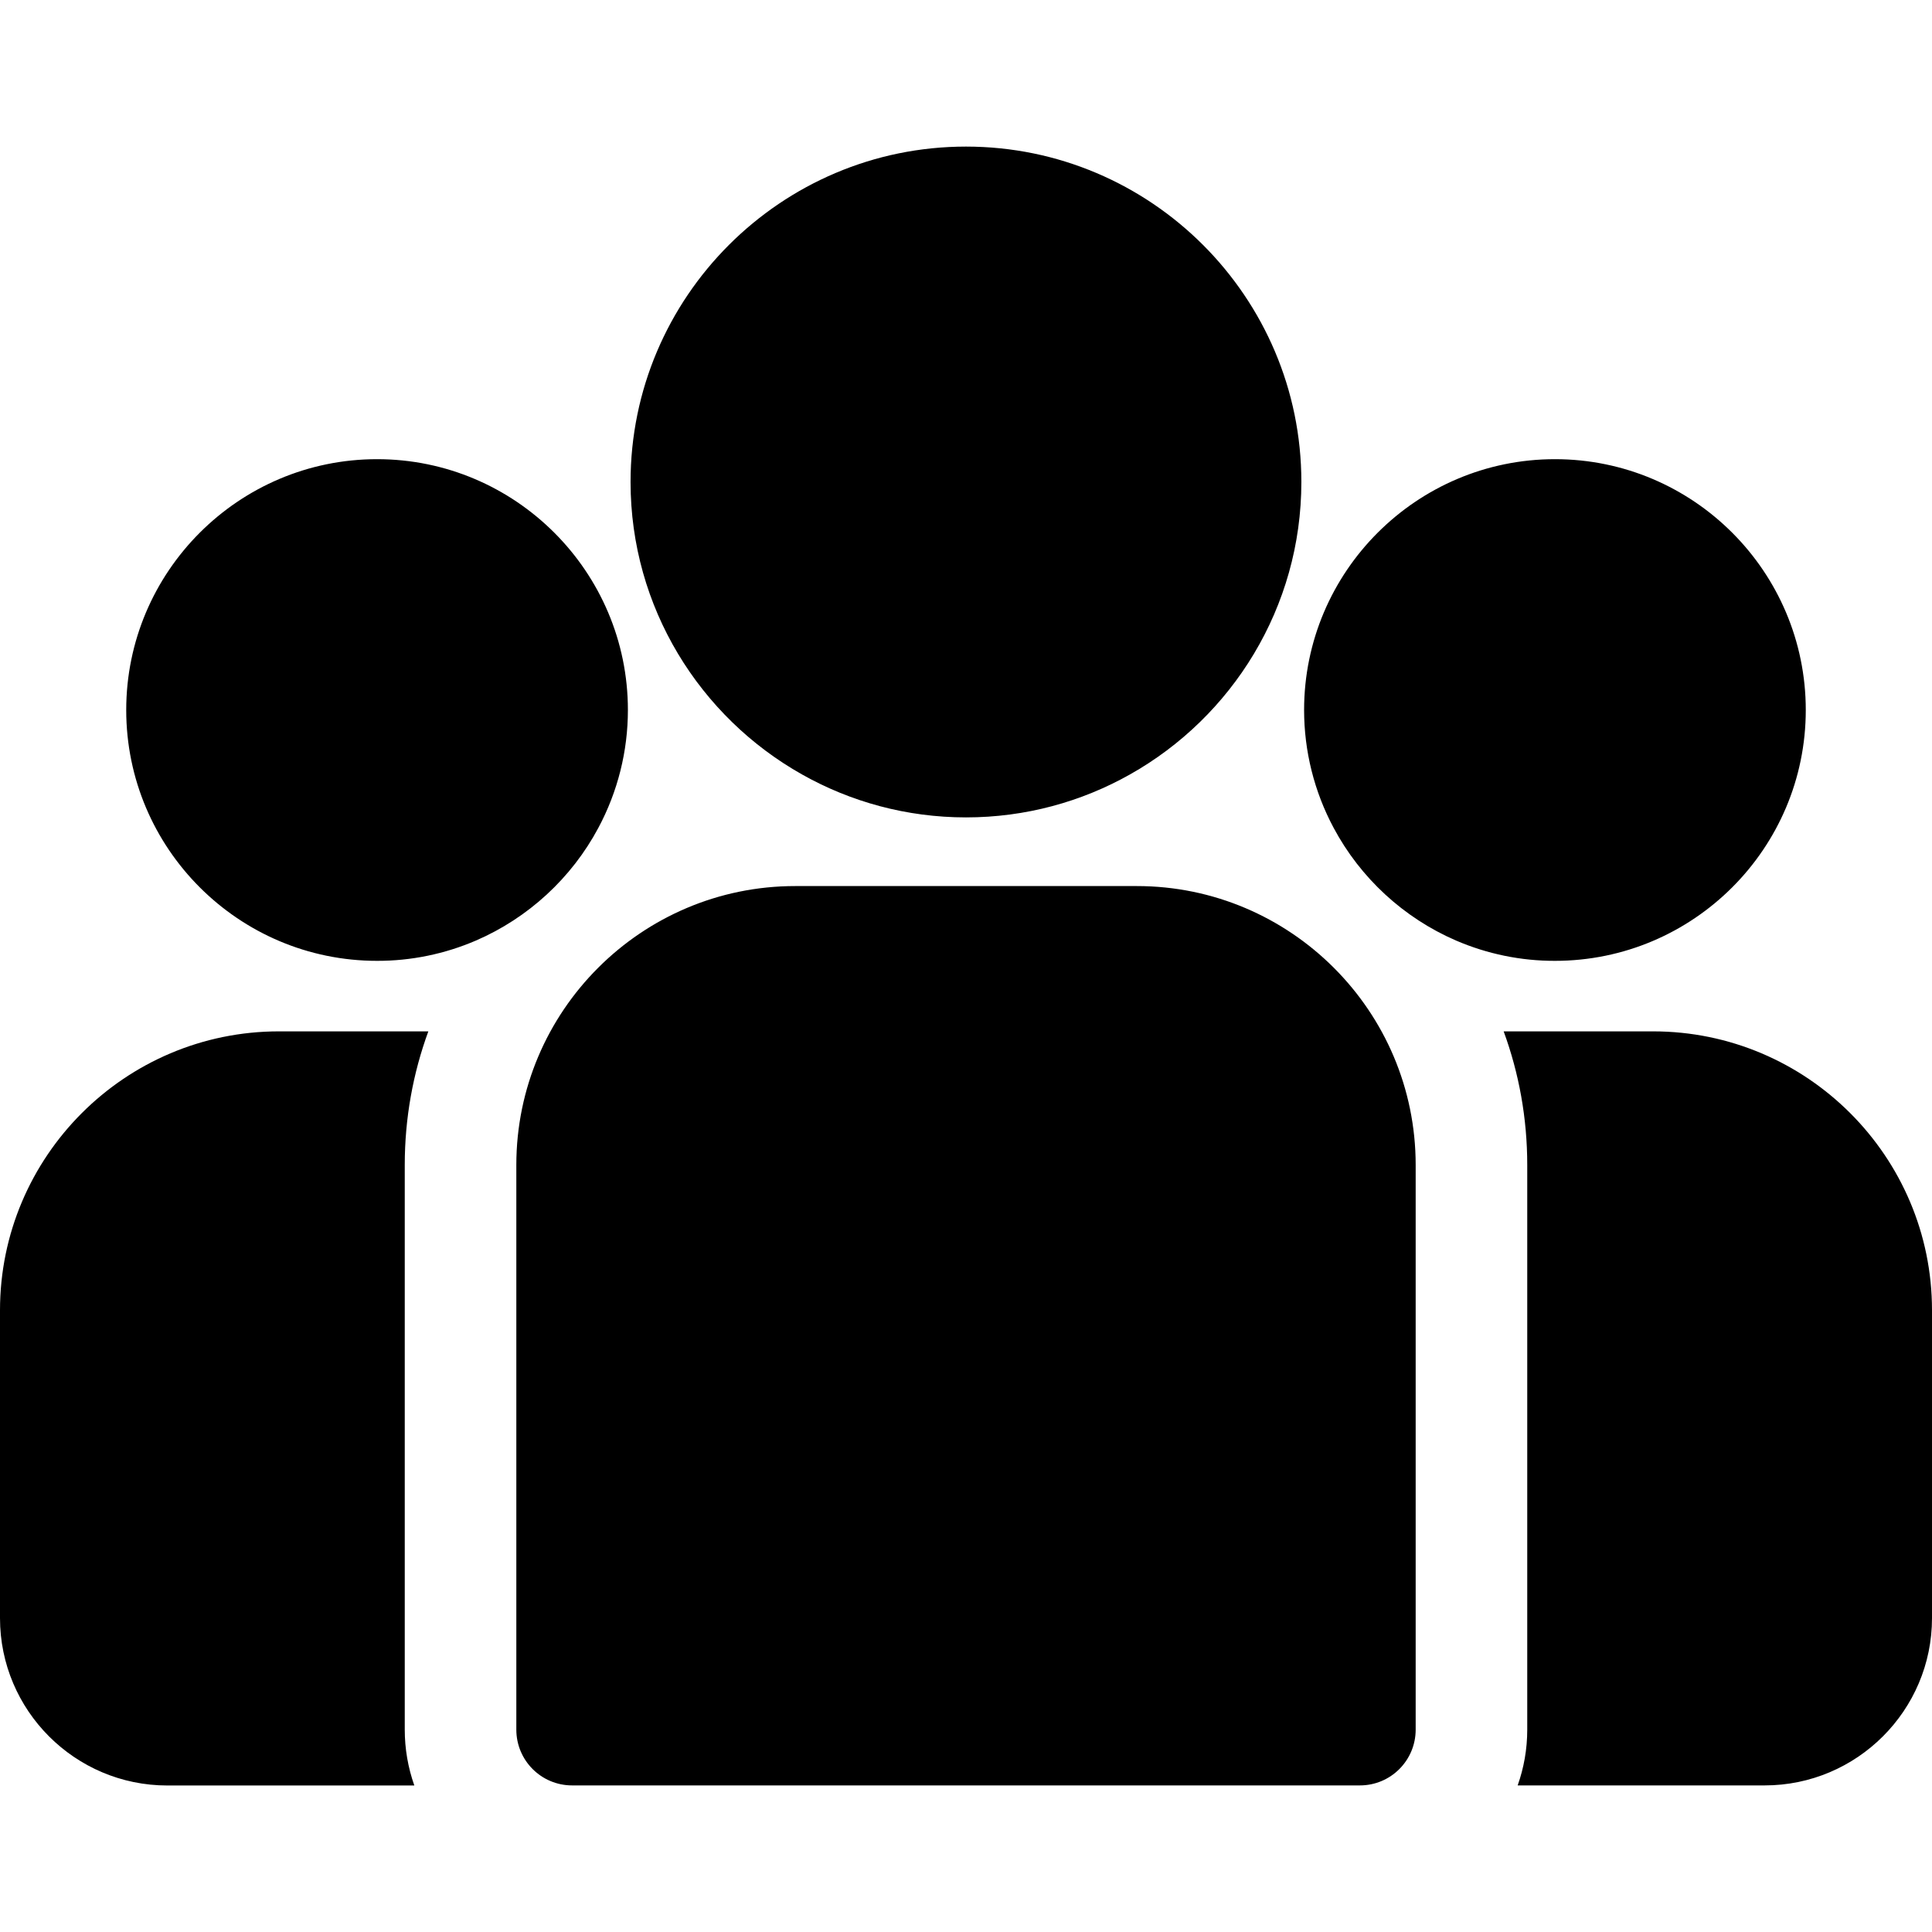 <svg width="24" height="24" viewBox="0 0 24 24" fill="none" xmlns="http://www.w3.org/2000/svg">
<path d="M20.535 12.812H18.679C18.869 13.33 18.972 13.889 18.972 14.472V21.486C18.972 21.729 18.93 21.962 18.853 22.179H21.921C23.067 22.179 24 21.247 24 20.101V16.276C24 14.366 22.446 12.812 20.535 12.812ZM5.028 14.472C5.028 13.889 5.131 13.33 5.321 12.812H3.465C1.554 12.812 0 14.366 0 16.277V20.101C0 21.247 0.932 22.18 2.079 22.18H5.147C5.068 21.957 5.028 21.723 5.028 21.486V14.472ZM14.122 11.007H9.878C7.968 11.007 6.414 12.561 6.414 14.472V21.486C6.414 21.869 6.724 22.179 7.107 22.179H16.893C17.276 22.179 17.586 21.869 17.586 21.486V14.472C17.586 12.561 16.032 11.007 14.122 11.007ZM12 1.821C9.703 1.821 7.833 3.69 7.833 5.987C7.833 7.546 8.694 8.907 9.964 9.621C10.566 9.96 11.261 10.154 12 10.154C12.739 10.154 13.434 9.96 14.036 9.621C15.306 8.907 16.166 7.546 16.166 5.987C16.166 3.69 14.297 1.821 12 1.821ZM4.684 5.704C2.965 5.704 1.568 7.102 1.568 8.82C1.568 10.539 2.965 11.936 4.684 11.936C5.106 11.937 5.524 11.851 5.912 11.684C6.563 11.403 7.101 10.906 7.433 10.284C7.674 9.834 7.8 9.331 7.8 8.82C7.8 7.102 6.402 5.704 4.684 5.704ZM19.316 5.704C17.598 5.704 16.2 7.102 16.2 8.82C16.2 9.331 16.326 9.834 16.567 10.284C16.899 10.906 17.437 11.403 18.088 11.684C18.476 11.851 18.894 11.937 19.316 11.936C21.035 11.936 22.432 10.539 22.432 8.82C22.432 7.102 21.035 5.704 19.316 5.704Z" fill="black"/>
</svg>
